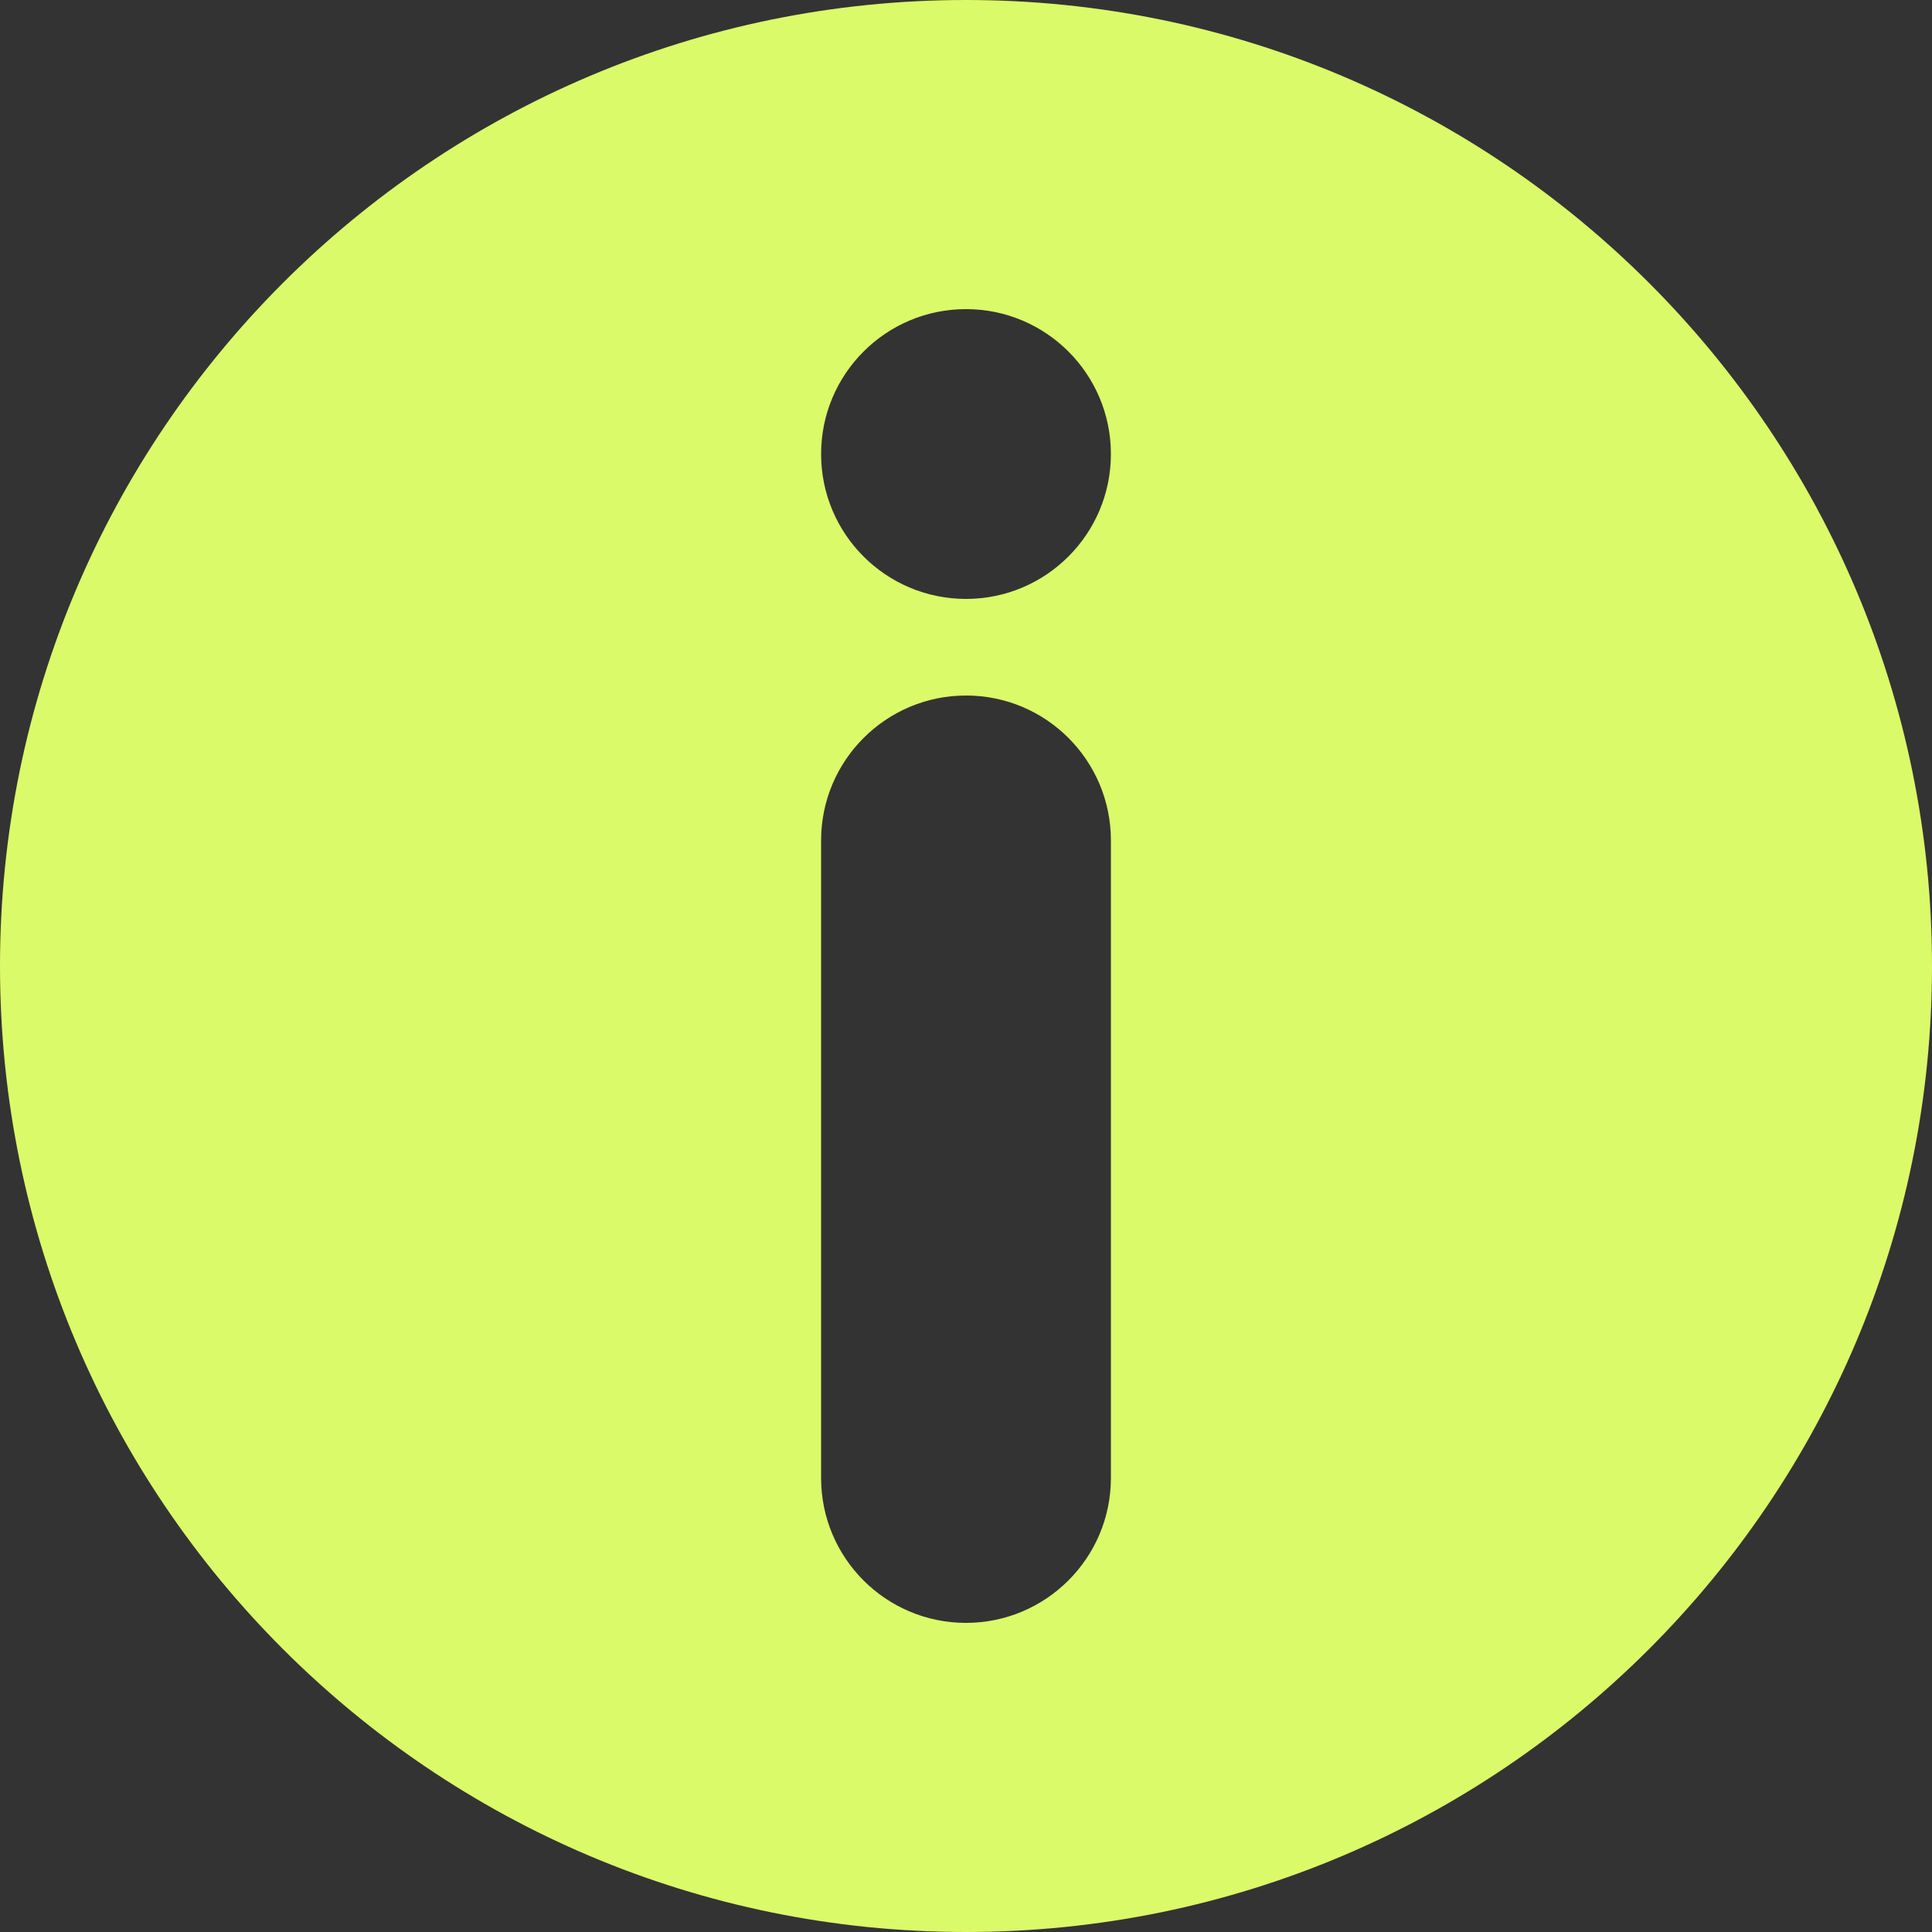 <?xml version="1.0" encoding="UTF-8"?> <svg xmlns="http://www.w3.org/2000/svg" width="100" height="100" viewBox="0 0 100 100" fill="none"><rect x="0" y="0" width="100" height="100" fill="#333333" stroke="none"/><path fill-rule="evenodd" clip-rule="evenodd" d="M50 100C22.386 100 0 77.614 0 50C0 22.386 22.386 0 50 0C77.614 0 100 22.386 100 50C100 77.614 77.614 100 50 100ZM42.5 43.5V76.5C42.5 80.644 45.858 84 50 84C54.134 84 57.5 80.642 57.5 76.5V43.5C57.5 39.356 54.142 36 50 36C45.866 36 42.5 39.358 42.5 43.5ZM50 31C54.142 31 57.5 27.642 57.5 23.5C57.5 19.358 54.142 16 50 16C45.858 16 42.5 19.358 42.5 23.5C42.5 27.642 45.858 31 50 31Z" fill="#DBFA69"></path></svg> 
